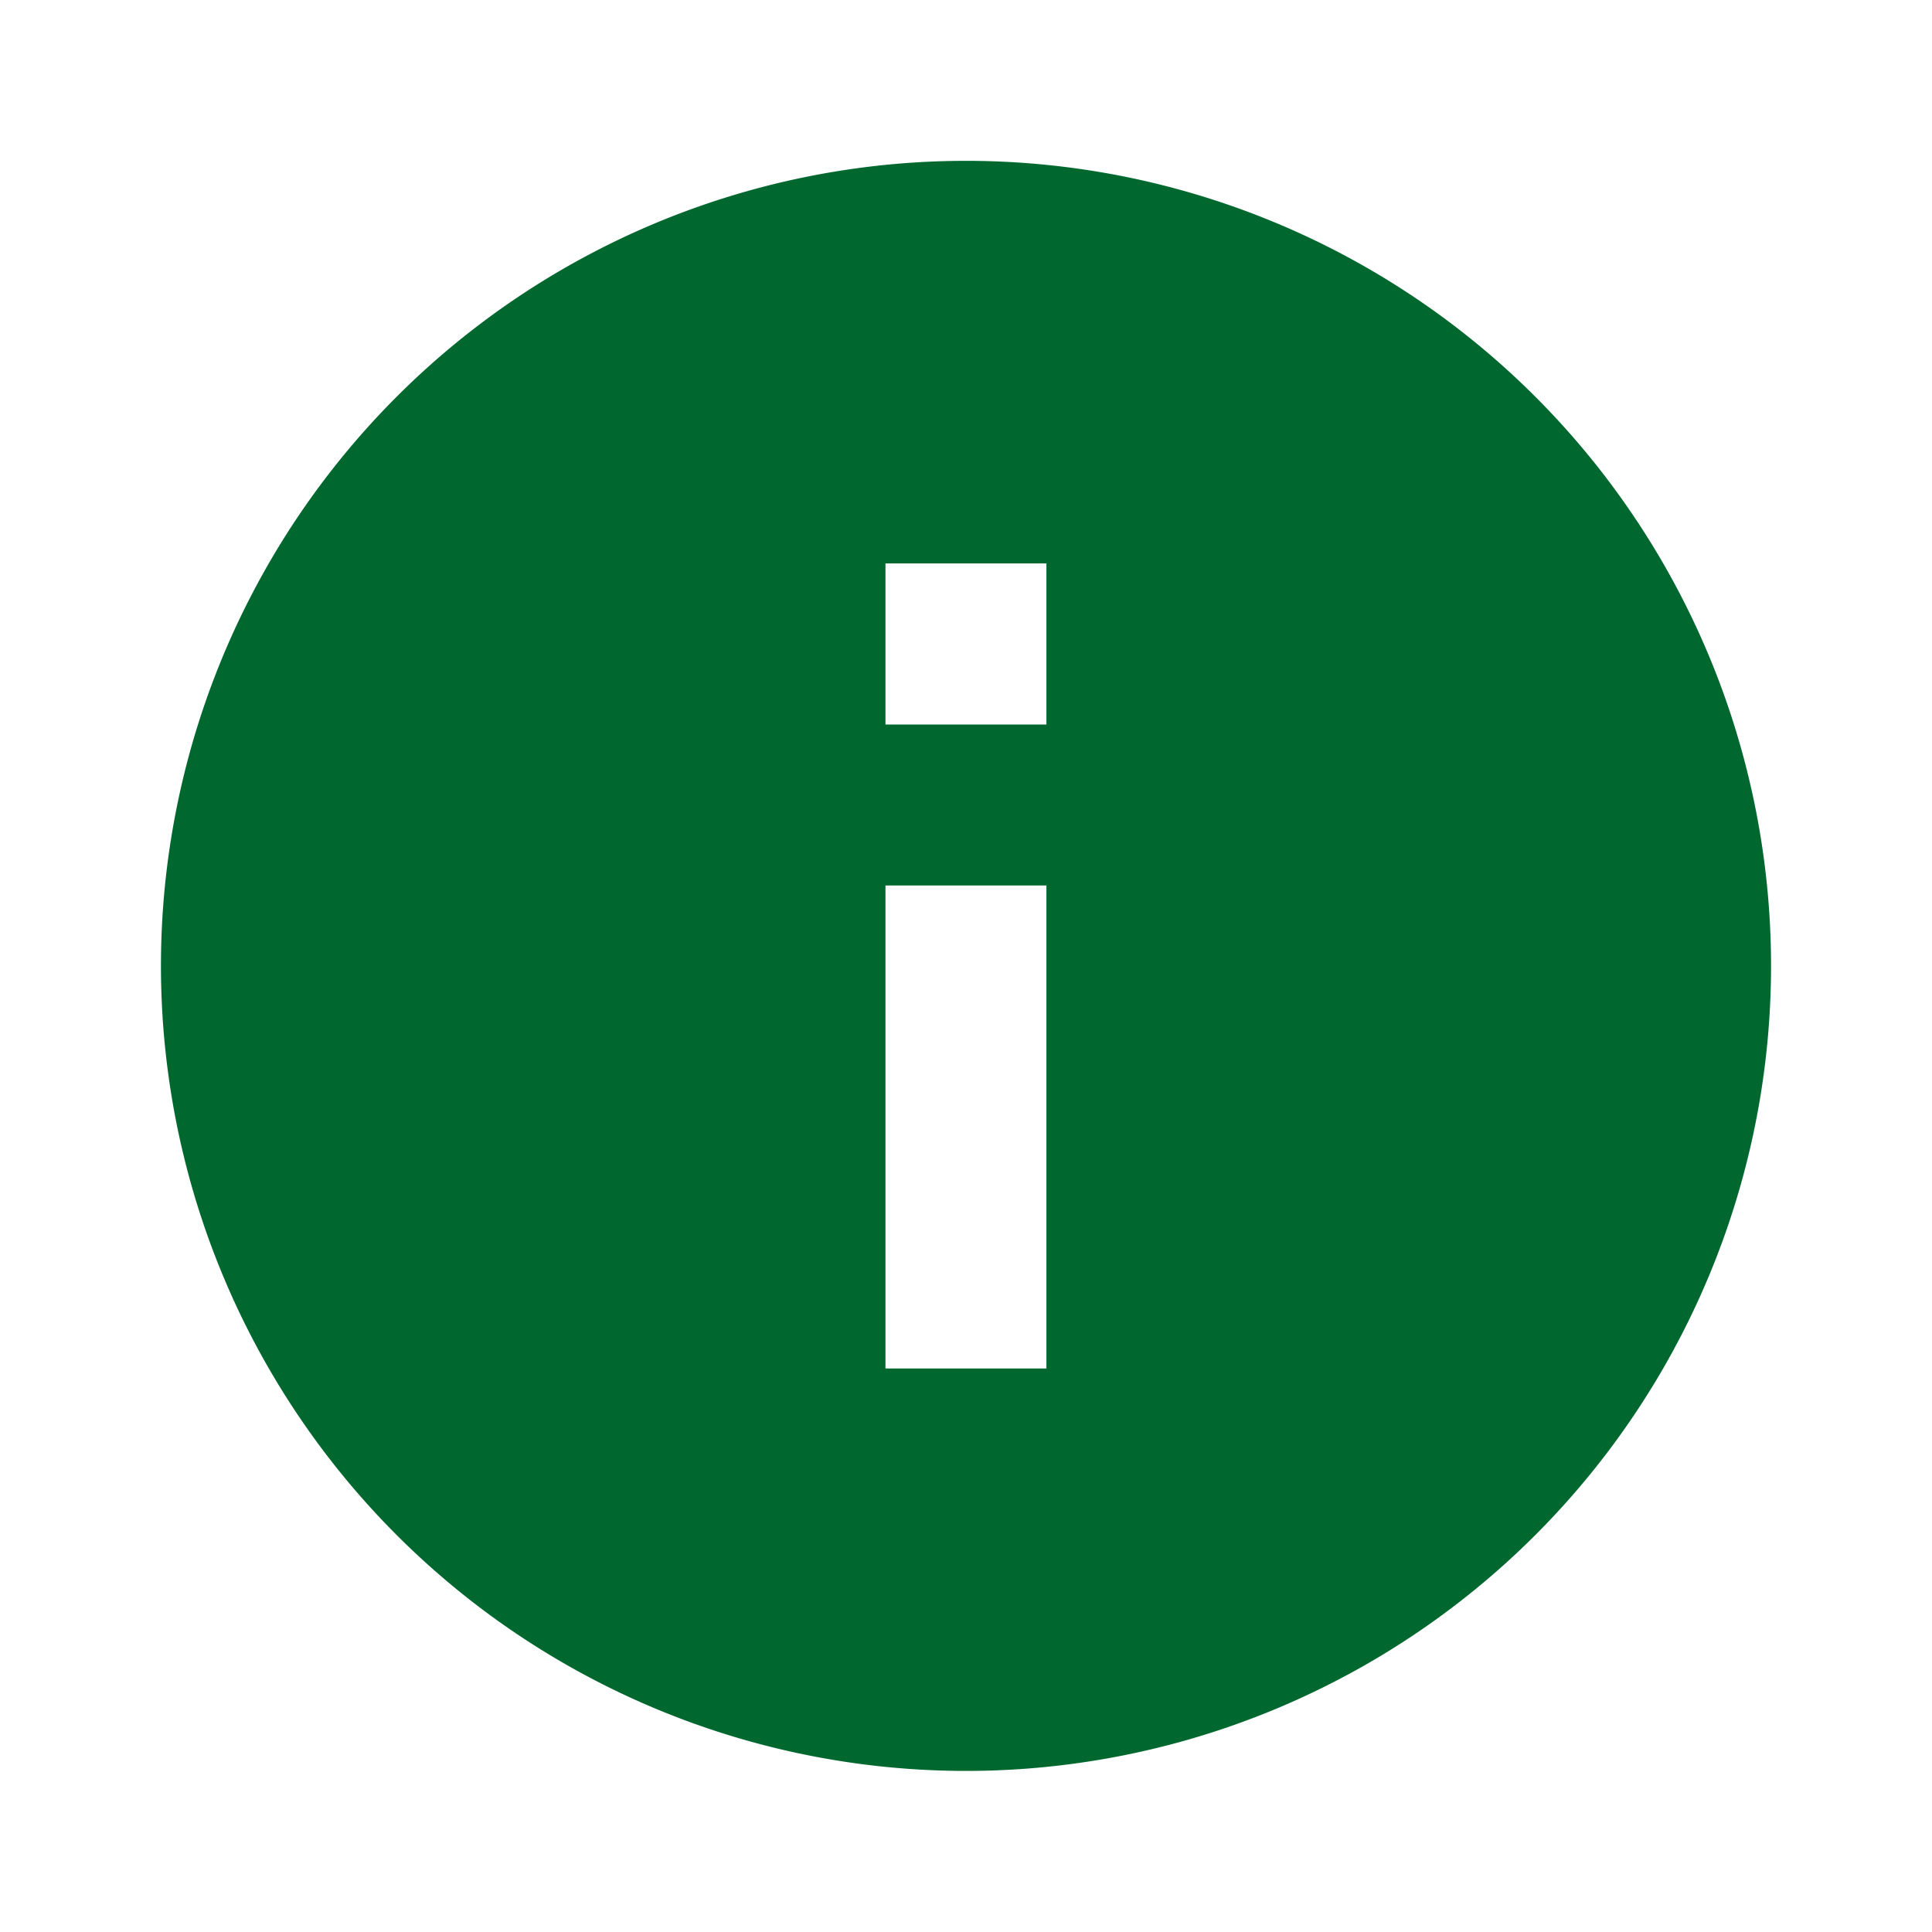 <svg xmlns="http://www.w3.org/2000/svg" width="16" height="16" viewBox="0 0 16 16">
    <defs>
        <style>.a{fill:none;}.b{fill:#00682f;}</style>
    </defs><path class="a" d="M0,0H16V16H0Z"/>
    <path class="b" d="M8.667,15.333a6.667,6.667,0,1,1,6.667-6.667A6.667,6.667,0,0,1,8.667,15.333ZM8,8v4H9.333V8ZM8,5.333V6.667H9.333V5.333Z" transform="translate(-0.667 -0.667)"/>
</svg>